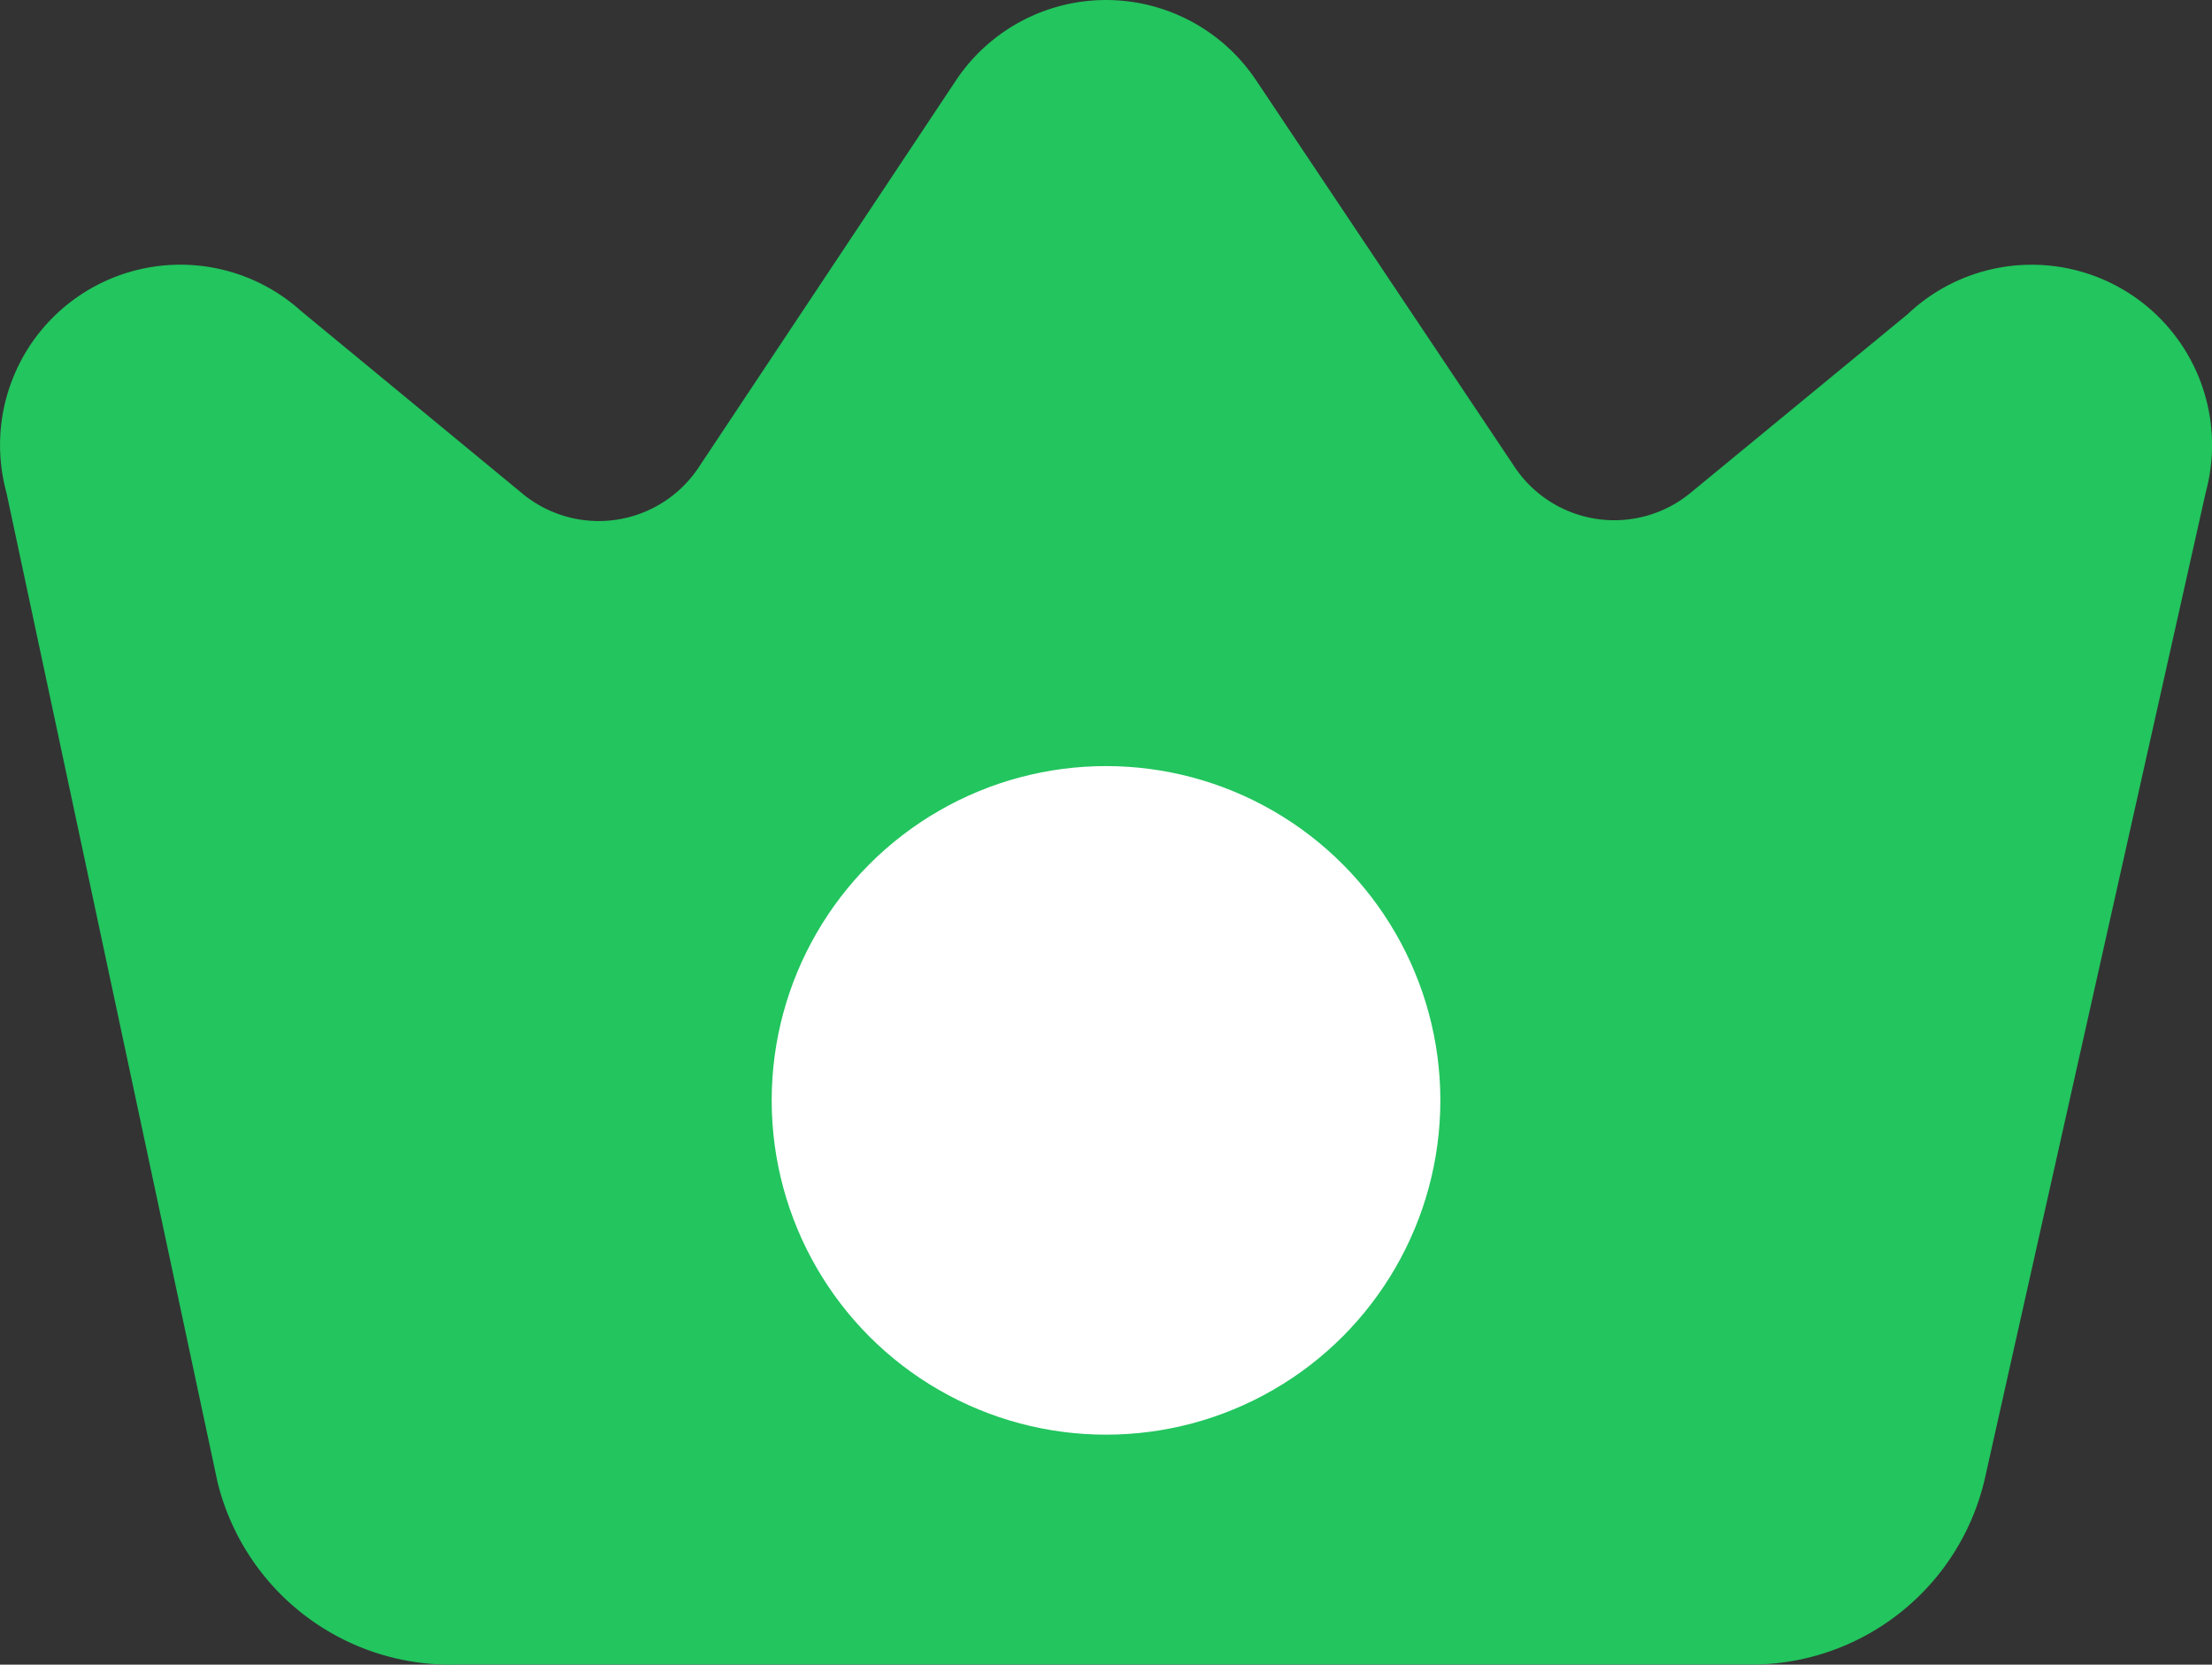 <svg id="Layer_2" data-name="Layer 2" xmlns="http://www.w3.org/2000/svg" width="47.663" height="35.873" viewBox="0 0 47.663 35.873">
  <rect x="0" y="0" width="47.663" height="35.873" fill="#333333" stroke="none"/>
  <path id="Path_30091" data-name="Path 30091" d="M43.072,11.271,38.38,15.133a2.583,2.583,0,0,1-3.815-.569L29.021,6.271a3.886,3.886,0,0,0-6.492,0l-5.545,8.341a2.583,2.583,0,0,1-3.815.521L8.43,11.224a3.886,3.886,0,0,0-6.35,3.91L6.629,36.459a5.166,5.166,0,0,0,5.166,3.933h27.96a5.166,5.166,0,0,0,4.976-4.1l4.739-21.16a3.886,3.886,0,0,0-6.4-3.862ZM25.774,32.9a4.739,4.739,0,1,1,4.739-4.739A4.739,4.739,0,0,1,25.774,32.9Z" transform="translate(-1.942 -4.521)" fill="#22c55e"/>
  <circle id="Ellipse_576" data-name="Ellipse 576" cx="7.204" cy="7.204" r="7.204" transform="translate(16.628 16.509)" fill="#fff"/>
</svg>
